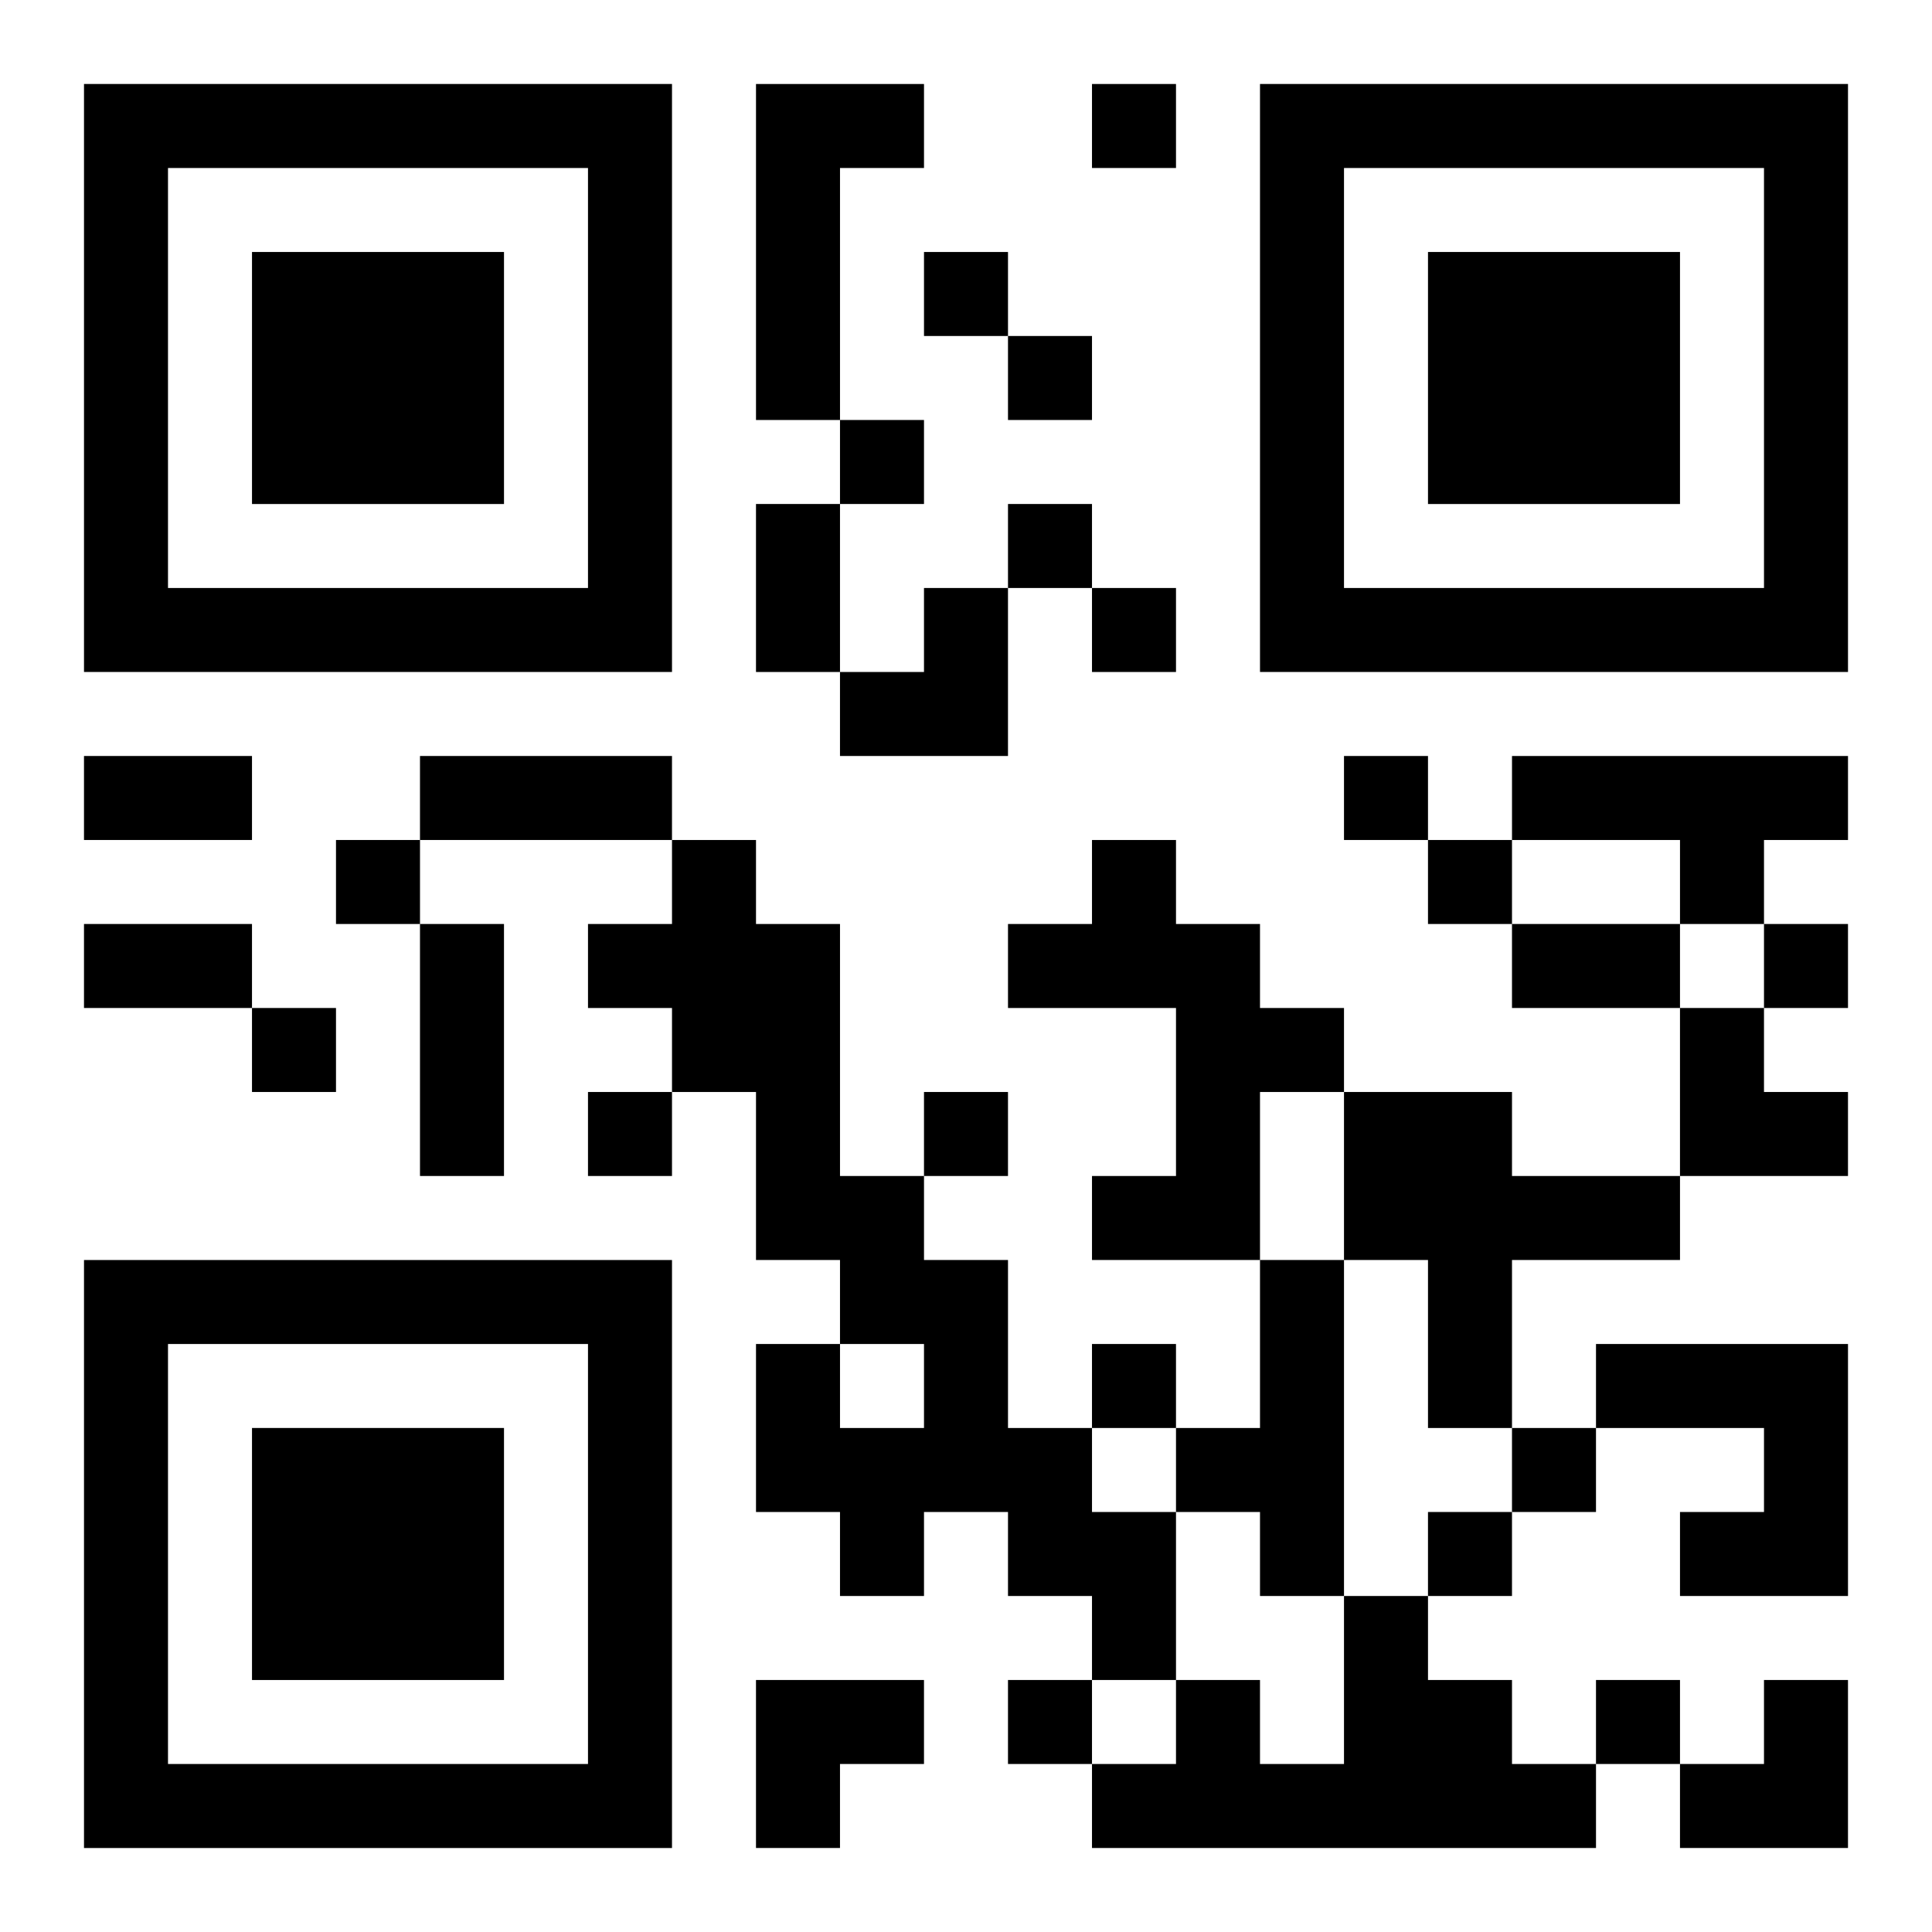 <?xml version="1.0" encoding="UTF-8"?>
<svg width="250" height="250" baseProfile="full" version="1.1" viewBox="-1 -1 23 23" xmlns="http://www.w3.org/2000/svg" xmlns:xlink="http://www.w3.org/1999/xlink"><symbol id="a"><path d="m0 7v7h7v-7h-7zm1 1h5v5h-5v-5zm1 1v3h3v-3h-3z"/></symbol><use y="-7" xlink:href="#a"/><use y="7" xlink:href="#a"/><use x="14" y="-7" xlink:href="#a"/><path d="m8 0h2v1h-1v3h-1v-4m9 8h4v1h-1v1h-1v-1h-2v-1m-10 1h1v1h1v3h1v1h1v2h1v1h1v2h-1v-1h-1v-1h-1v1h-1v-1h-1v-2h1v1h1v-1h-1v-1h-1v-2h-1v-1h-1v-1h1v-1m5 0h1v1h1v1h1v1h-1v2h-2v-1h1v-2h-2v-1h1v-1m3 3h2v1h2v1h-2v2h-1v-2h-1v-2m-1 2h1v4h-1v-1h-1v-1h1v-2m4 1h3v3h-2v-1h1v-1h-2v-1m-3 3h1v1h1v1h1v1h-6v-1h1v-1h1v1h1v-2m-3-18v1h1v-1h-1m-2 2v1h1v-1h-1m1 1v1h1v-1h-1m-2 1v1h1v-1h-1m2 1v1h1v-1h-1m1 1v1h1v-1h-1m3 2v1h1v-1h-1m-12 1v1h1v-1h-1m13 0v1h1v-1h-1m4 1v1h1v-1h-1m-18 1v1h1v-1h-1m4 1v1h1v-1h-1m4 0v1h1v-1h-1m2 3v1h1v-1h-1m5 1v1h1v-1h-1m-1 1v1h1v-1h-1m-5 2v1h1v-1h-1m7 0v1h1v-1h-1m-10-14h1v2h-1v-2m-8 3h2v1h-2v-1m4 0h3v1h-3v-1m-4 2h2v1h-2v-1m4 0h1v3h-1v-3m13 0h2v1h-2v-1m-8-4m1 0h1v2h-2v-1h1zm9 5h1v1h1v1h-2zm-11 8h2v1h-1v1h-1zm11 0m1 0h1v2h-2v-1h1z"/></svg>
